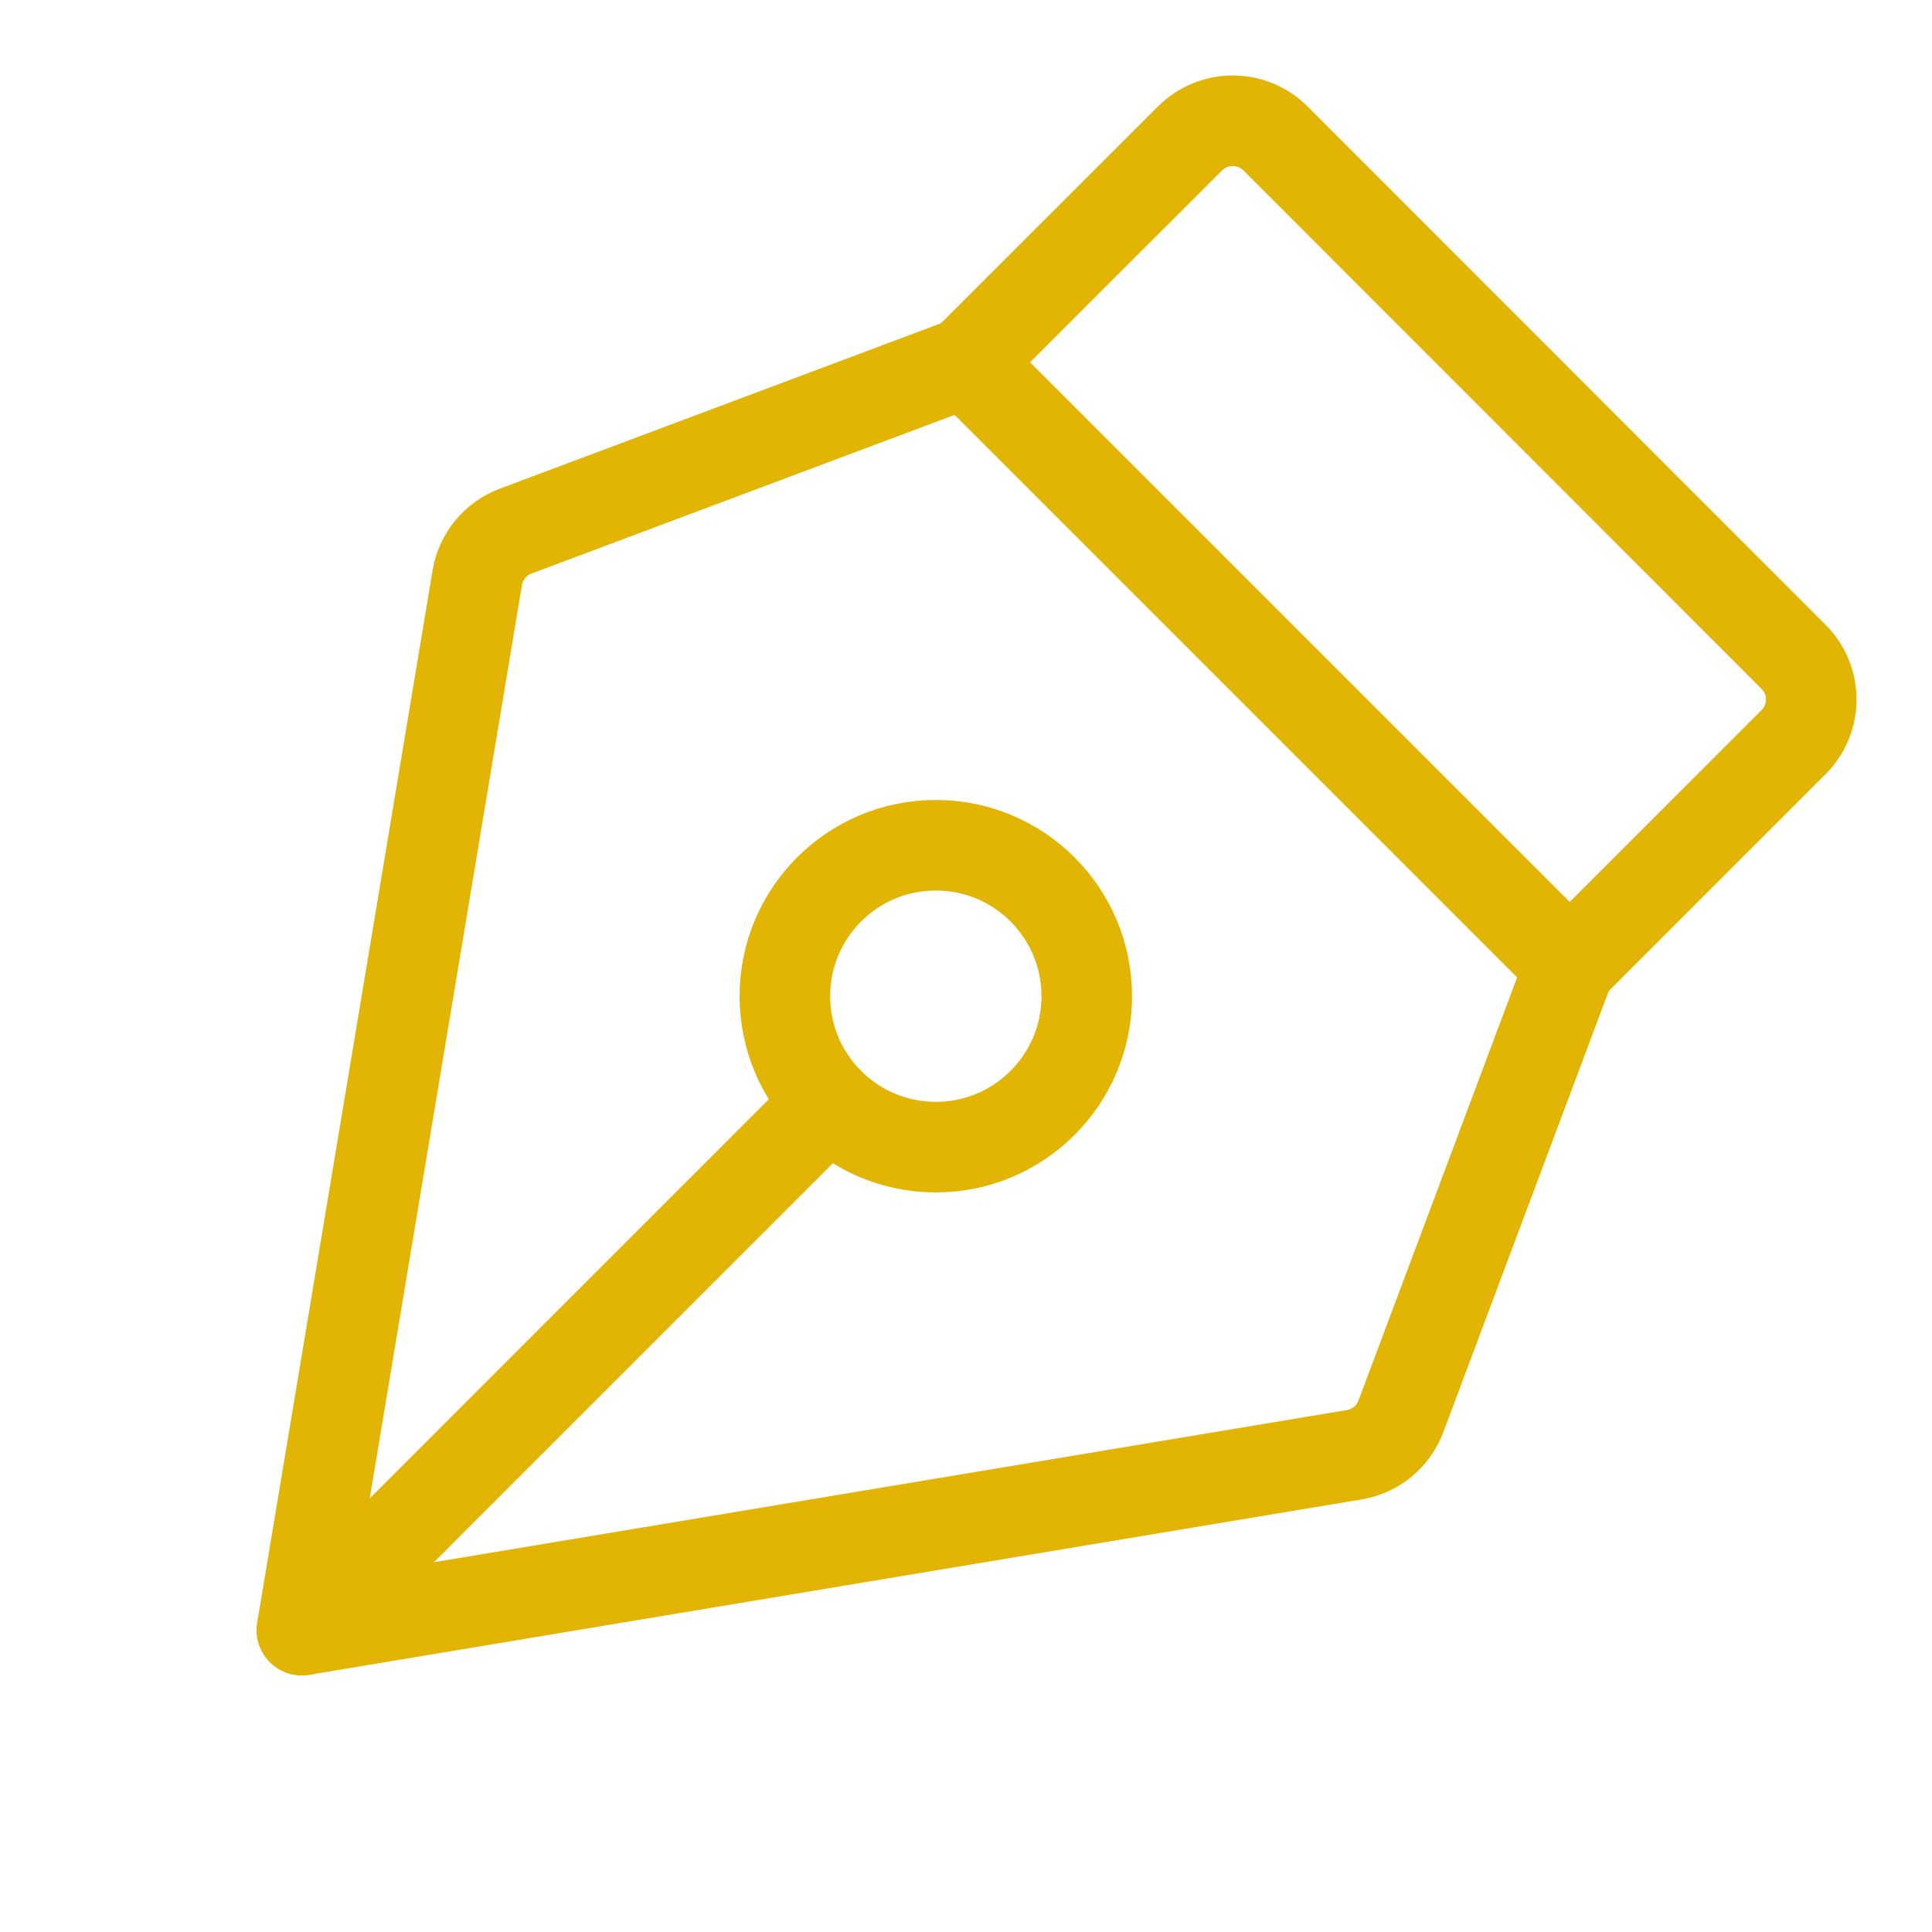 <svg width="32" height="32" viewBox="0 0 32 32" fill="none" xmlns="http://www.w3.org/2000/svg">
<g clip-path="url(#clip0_1216_746)">
<path d="M15.5 19C16.881 19 18 17.881 18 16.5C18 15.119 16.881 14 15.5 14C14.119 14 13 15.119 13 16.5C13 17.881 14.119 19 15.5 19Z" stroke="#E2B404" stroke-width="1.5" stroke-linecap="round" stroke-linejoin="round"/>
<path d="M5.002 27L13.733 18.268" stroke="#E2B404" stroke-width="1.5" stroke-linecap="round" stroke-linejoin="round"/>
<path d="M5 27L22.431 24.095C22.604 24.066 22.767 23.992 22.902 23.881C23.037 23.769 23.141 23.624 23.203 23.46L26 16L16 6L8.54 8.797C8.376 8.859 8.231 8.963 8.119 9.098C8.008 9.234 7.934 9.396 7.905 9.569L5 27Z" stroke="#E2B404" stroke-width="1.5" stroke-linecap="round" stroke-linejoin="round"/>
<path d="M26 16L29.707 12.292C29.895 12.105 30 11.851 30 11.585C30 11.32 29.895 11.066 29.707 10.879L21.125 2.292C20.938 2.105 20.683 2 20.418 2C20.153 2 19.899 2.105 19.711 2.292L16 6" stroke="#E2B404" stroke-width="1.5" stroke-linecap="round" stroke-linejoin="round"/>
</g>
<defs>
<clipPath id="clip0_1216_746">
<rect width="32" height="32" fill="white"/>
</clipPath>
</defs>
</svg>
